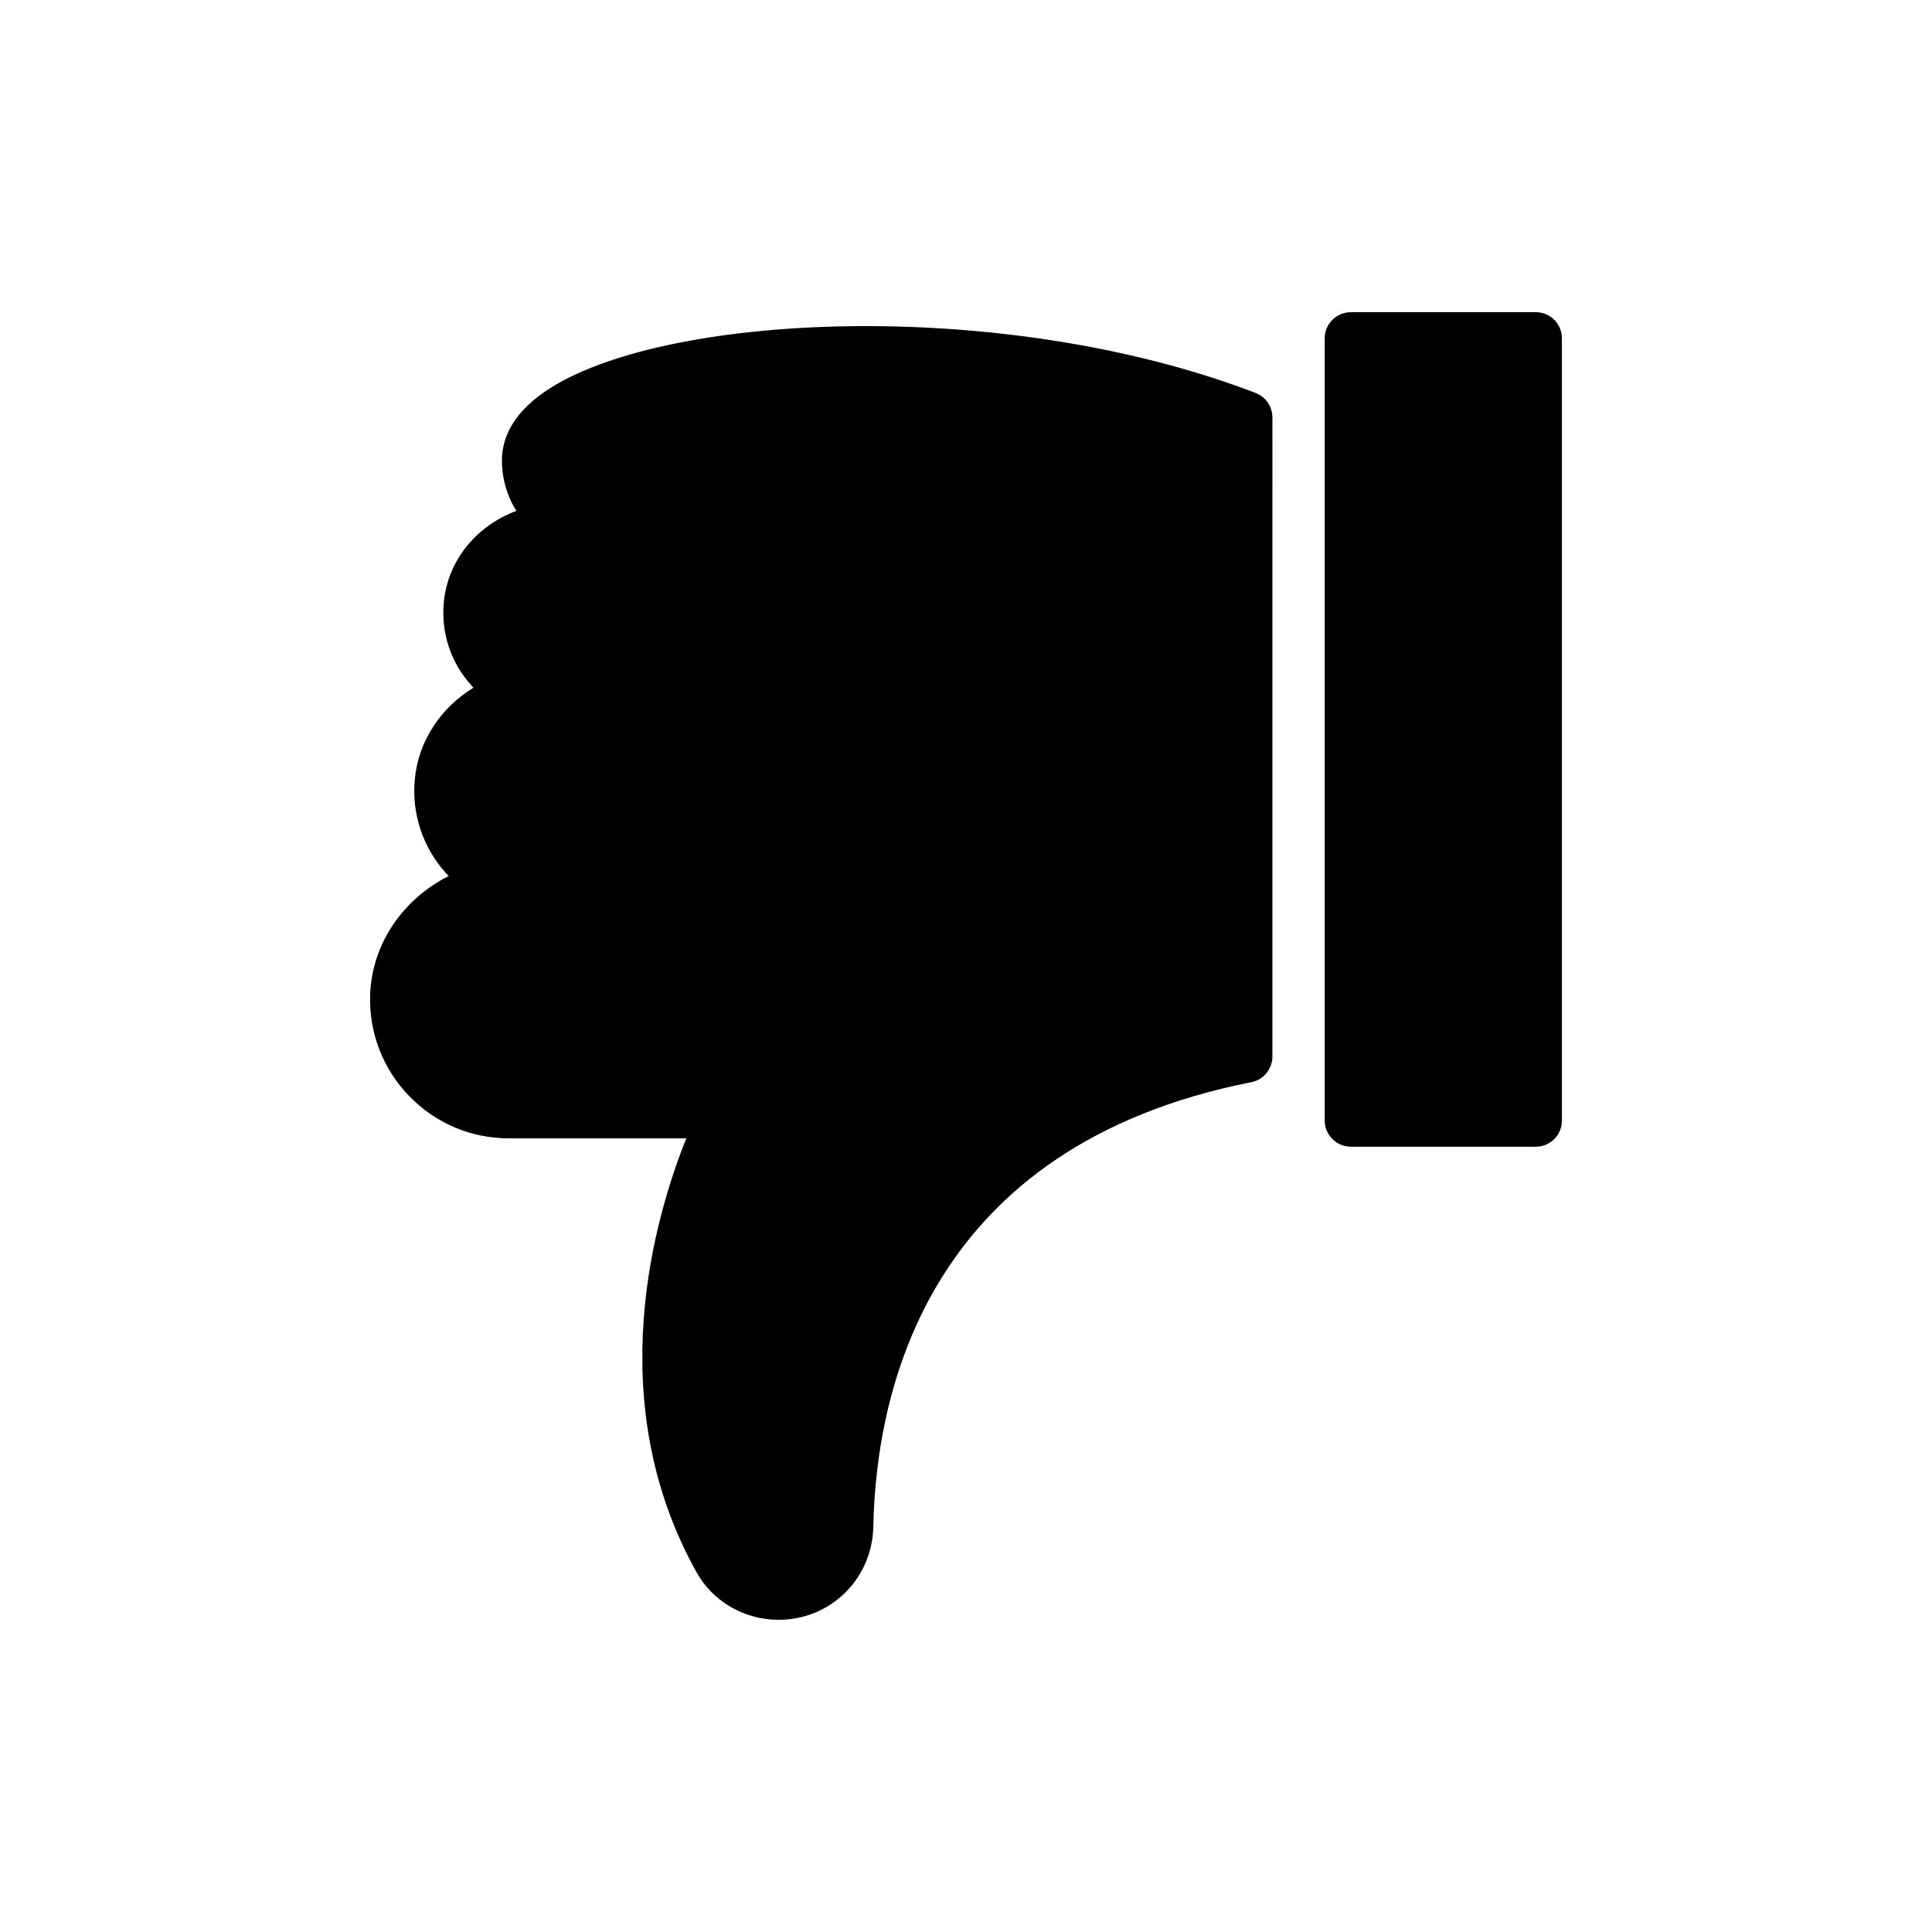 <?xml version="1.0" encoding="UTF-8"?>
<!-- Uploaded to: ICON Repo, www.svgrepo.com, Generator: ICON Repo Mixer Tools -->
<svg fill="#000000" width="800px" height="800px" version="1.1" viewBox="144 144 512 512" xmlns="http://www.w3.org/2000/svg">
 <g>
  <path d="m242.09 407.76c-0.277 10.051 3.394 19.543 10.395 26.754 7 7.207 16.355 11.16 26.406 11.16h46.988c-8.316 20.723-22.734 69.375 2.703 114.98 4.297 7.762 12.684 12.613 21.762 12.613 13.793 0 24.812-10.883 25.09-24.672 0.762-36.734 14.762-100.91 100.22-117.82 3.258-0.625 5.543-3.535 5.543-6.793l0.004-169.32c0-2.91-1.73-5.477-4.438-6.516-67.156-25.781-157.95-21.277-188.38-0.348-9.426 6.445-11.367 13.445-11.367 18.16 0 4.922 1.387 9.562 3.812 13.445-10.395 3.812-18.16 13.031-19.199 24.117-0.832 8.109 1.871 16.219 7.348 22.176 0.137 0.207 0.348 0.348 0.484 0.555-8.523 5.199-14.555 14-15.523 24.188-0.902 9.148 2.148 18.227 8.246 24.949l0.762 0.762c-11.984 5.965-20.441 17.887-20.859 31.609z"/>
  <path d="m550.99 447.89c3.883 0 6.93-3.117 6.93-6.93v-207.3c0-3.812-3.051-6.93-6.93-6.93h-49c-3.812 0-6.93 3.117-6.93 6.93v207.3c0 3.812 3.117 6.93 6.93 6.93z"/>
 </g>
</svg>